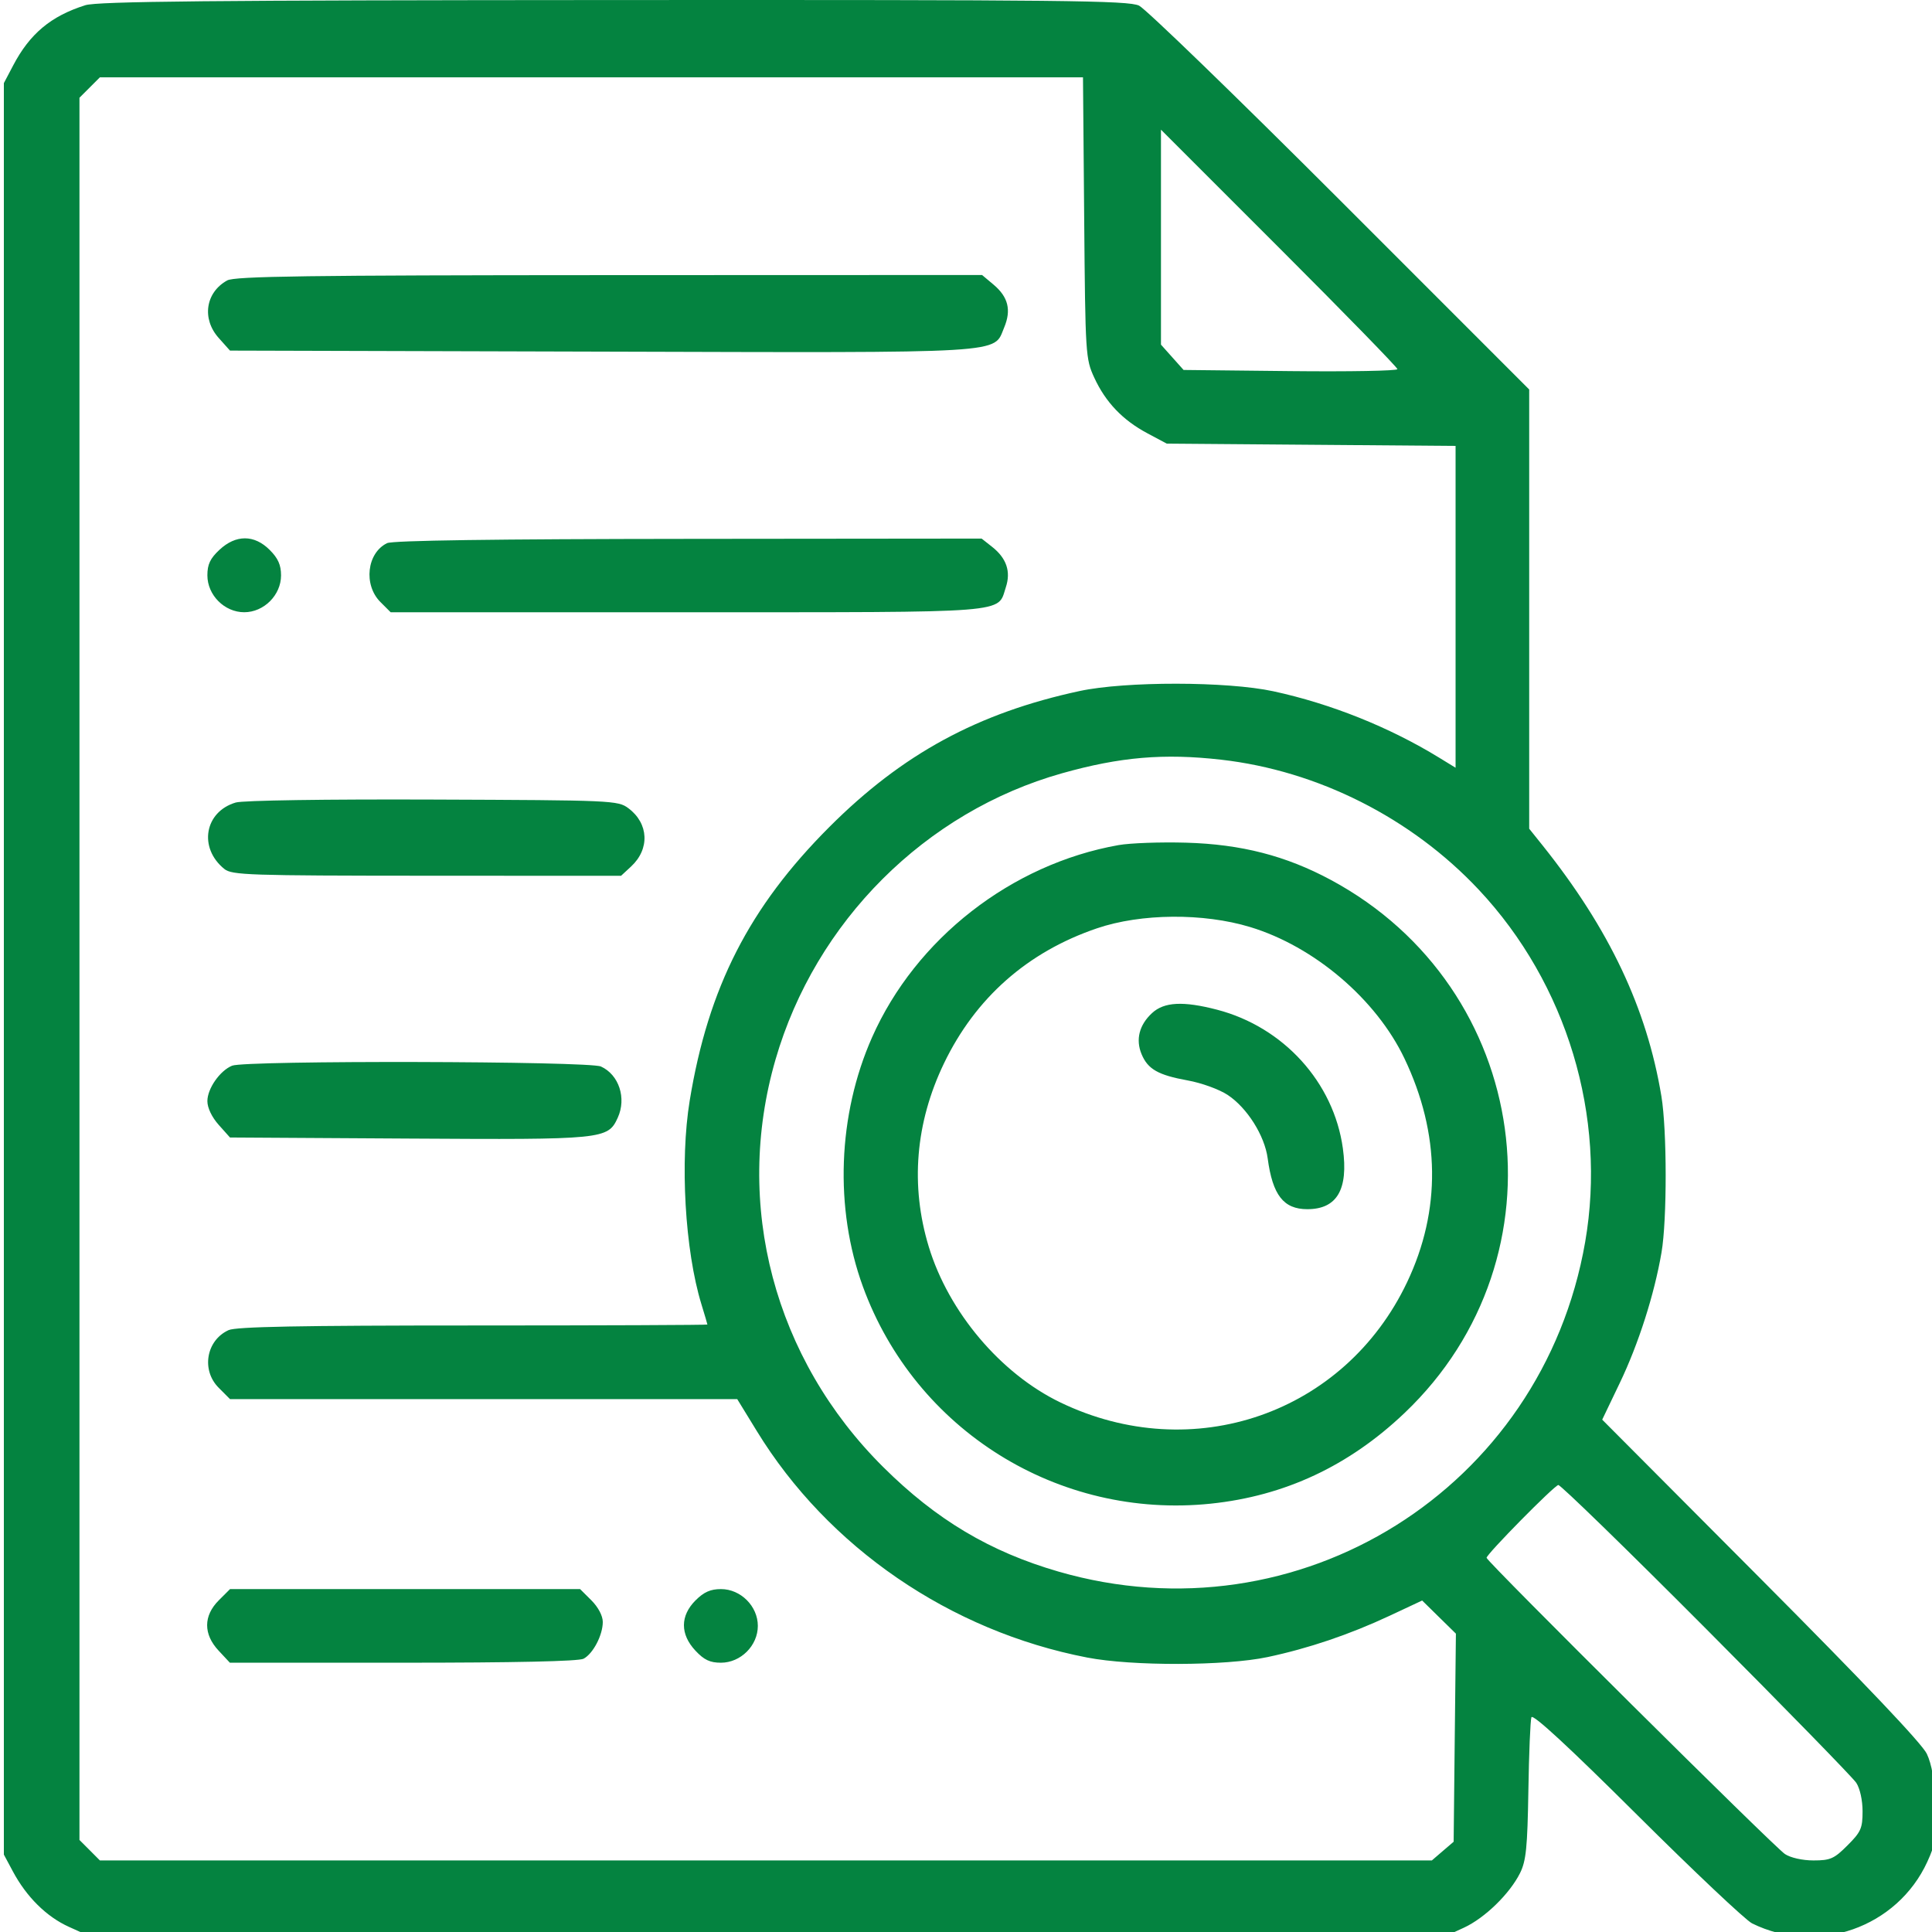 <svg width="47" height="47" viewBox="0 0 47 47" fill="none" xmlns="http://www.w3.org/2000/svg" style="color: rgb(4, 131, 64);"><path fill-rule="evenodd" clip-rule="evenodd" d="M2.075 0.127C1.238 0.391 0.723 0.822 0.317 1.598L0.094 2.022V23.57V45.117L0.311 45.522C0.643 46.145 1.131 46.628 1.675 46.874L2.169 47.097H18.672H35.174L35.613 46.895C36.123 46.659 36.727 46.07 36.979 45.565C37.126 45.268 37.158 44.945 37.181 43.561C37.195 42.654 37.229 41.85 37.255 41.776C37.287 41.686 38.159 42.491 39.822 44.146C41.207 45.524 42.468 46.715 42.624 46.791C44.213 47.574 46.153 46.891 46.886 45.292C47.094 44.837 47.117 44.678 47.086 43.91C47.063 43.316 46.996 42.923 46.874 42.665C46.758 42.419 45.361 40.947 42.837 38.412L38.977 34.536L39.404 33.645C39.859 32.697 40.245 31.492 40.42 30.468C40.556 29.676 40.554 27.492 40.417 26.668C40.061 24.523 39.147 22.595 37.528 20.568L37.201 20.16V14.817V9.475L32.604 4.877C30.076 2.349 27.873 0.216 27.71 0.137C27.449 0.012 25.895 -0.005 14.932 0.001C5.145 0.006 2.37 0.033 2.075 0.127ZM26.375 5.299C26.403 8.636 26.409 8.729 26.621 9.189C26.896 9.785 27.312 10.221 27.913 10.541L28.384 10.792L31.897 10.82L35.41 10.848V14.762V18.677L35.009 18.431C33.798 17.689 32.377 17.12 30.978 16.817C29.854 16.574 27.38 16.571 26.263 16.811C23.79 17.343 21.95 18.342 20.174 20.12C18.227 22.069 17.23 24.021 16.779 26.772C16.537 28.248 16.662 30.418 17.063 31.727C17.143 31.986 17.208 32.209 17.209 32.222C17.209 32.234 14.645 32.245 11.509 32.245C7.29 32.245 5.744 32.275 5.561 32.358C5.016 32.606 4.891 33.332 5.321 33.761L5.596 34.037H11.766H17.935L18.412 34.815C20.145 37.644 23.113 39.679 26.447 40.323C27.54 40.535 29.812 40.529 30.836 40.312C31.834 40.1 32.827 39.764 33.801 39.309L34.597 38.936L35.007 39.339L35.418 39.742L35.39 42.273L35.363 44.804L35.098 45.031L34.833 45.259H18.632H2.43L2.182 45.01L1.933 44.761V23.57V2.378L2.182 2.129L2.43 1.881H14.388H26.346L26.375 5.299ZM33.995 8.98C33.995 9.022 32.825 9.043 31.394 9.028L28.793 9L28.518 8.692L28.243 8.384V5.77V3.155L31.119 6.03C32.701 7.611 33.995 8.939 33.995 8.98ZM5.527 6.822C4.999 7.114 4.904 7.755 5.32 8.221L5.595 8.529L14.607 8.554C24.637 8.582 24.159 8.611 24.429 7.966C24.606 7.542 24.527 7.225 24.171 6.925L23.891 6.69L14.822 6.693C7.475 6.696 5.71 6.72 5.527 6.822ZM5.338 13.376C5.113 13.586 5.045 13.73 5.045 13.996C5.045 14.477 5.461 14.894 5.941 14.894C6.42 14.894 6.837 14.477 6.837 13.998C6.837 13.743 6.765 13.582 6.561 13.378C6.186 13.003 5.738 13.002 5.338 13.376ZM9.417 13.213C8.925 13.451 8.837 14.228 9.254 14.645L9.503 14.894H16.707C24.682 14.894 24.258 14.927 24.469 14.287C24.596 13.903 24.485 13.579 24.135 13.303L23.88 13.102L16.749 13.109C12.045 13.113 9.55 13.148 9.417 13.213ZM29.705 18.481C32.057 18.748 34.335 19.897 35.975 21.645C38.117 23.928 39.093 27.162 38.562 30.218C37.518 36.22 31.594 39.926 25.749 38.232C24.082 37.749 22.777 36.971 21.489 35.692C18.833 33.056 17.842 29.308 18.866 25.776C19.839 22.416 22.512 19.747 25.838 18.811C27.248 18.414 28.313 18.323 29.705 18.481ZM5.735 19.523C4.975 19.747 4.824 20.627 5.457 21.139C5.641 21.289 6.049 21.302 10.383 21.304L15.108 21.306L15.353 21.079C15.812 20.653 15.783 20.032 15.287 19.662C15.034 19.473 14.911 19.467 10.531 19.451C7.943 19.441 5.908 19.471 5.735 19.523ZM27.21 20.559C24.604 21.021 22.278 22.835 21.215 25.235C20.379 27.121 20.296 29.395 20.993 31.302C22.27 34.795 25.747 36.964 29.452 36.58C31.253 36.393 32.816 35.662 34.171 34.372C38.17 30.566 37.267 24.037 32.376 21.406C31.283 20.818 30.195 20.538 28.856 20.5C28.233 20.482 27.493 20.509 27.21 20.559ZM30.412 22.552C31.972 23.025 33.478 24.307 34.166 25.749C35.04 27.579 35.062 29.442 34.231 31.192C32.712 34.391 29.016 35.672 25.793 34.116C24.342 33.415 23.079 31.921 22.595 30.332C22.142 28.844 22.268 27.316 22.964 25.869C23.731 24.275 24.997 23.157 26.687 22.583C27.757 22.219 29.273 22.207 30.412 22.552ZM28.025 24.646C27.714 24.934 27.624 25.288 27.77 25.642C27.923 26.011 28.173 26.153 28.894 26.284C29.228 26.344 29.661 26.501 29.865 26.636C30.339 26.949 30.765 27.625 30.839 28.179C30.958 29.073 31.225 29.416 31.803 29.416C32.526 29.416 32.806 28.937 32.668 27.936C32.446 26.33 31.224 24.984 29.607 24.563C28.784 24.349 28.319 24.373 28.025 24.646ZM5.647 25.925C5.351 26.045 5.045 26.482 5.045 26.787C5.045 26.951 5.153 27.176 5.32 27.364L5.595 27.672L9.944 27.698C14.69 27.727 14.788 27.717 15.028 27.191C15.245 26.715 15.058 26.145 14.619 25.945C14.326 25.812 5.975 25.793 5.647 25.925ZM41.503 39.624C43.428 41.556 45.072 43.242 45.157 43.37C45.247 43.506 45.311 43.795 45.311 44.065C45.311 44.475 45.271 44.567 44.945 44.892C44.62 45.218 44.528 45.259 44.117 45.259C43.848 45.259 43.559 45.194 43.423 45.104C43.163 44.933 36.164 37.983 36.164 37.897C36.164 37.808 37.806 36.142 37.909 36.126C37.961 36.118 39.579 37.692 41.503 39.624ZM5.321 38.933C4.946 39.308 4.945 39.757 5.319 40.156L5.592 40.449H9.804C12.512 40.449 14.081 40.415 14.197 40.352C14.429 40.228 14.664 39.777 14.664 39.457C14.664 39.309 14.553 39.098 14.388 38.933L14.112 38.658H9.854H5.596L5.321 38.933ZM16.92 38.933C16.545 39.308 16.544 39.757 16.918 40.156C17.128 40.381 17.272 40.449 17.538 40.449C18.019 40.449 18.436 40.034 18.436 39.553C18.436 39.074 18.019 38.658 17.54 38.658C17.285 38.658 17.124 38.729 16.92 38.933Z" fill="currentColor"></path></svg>
